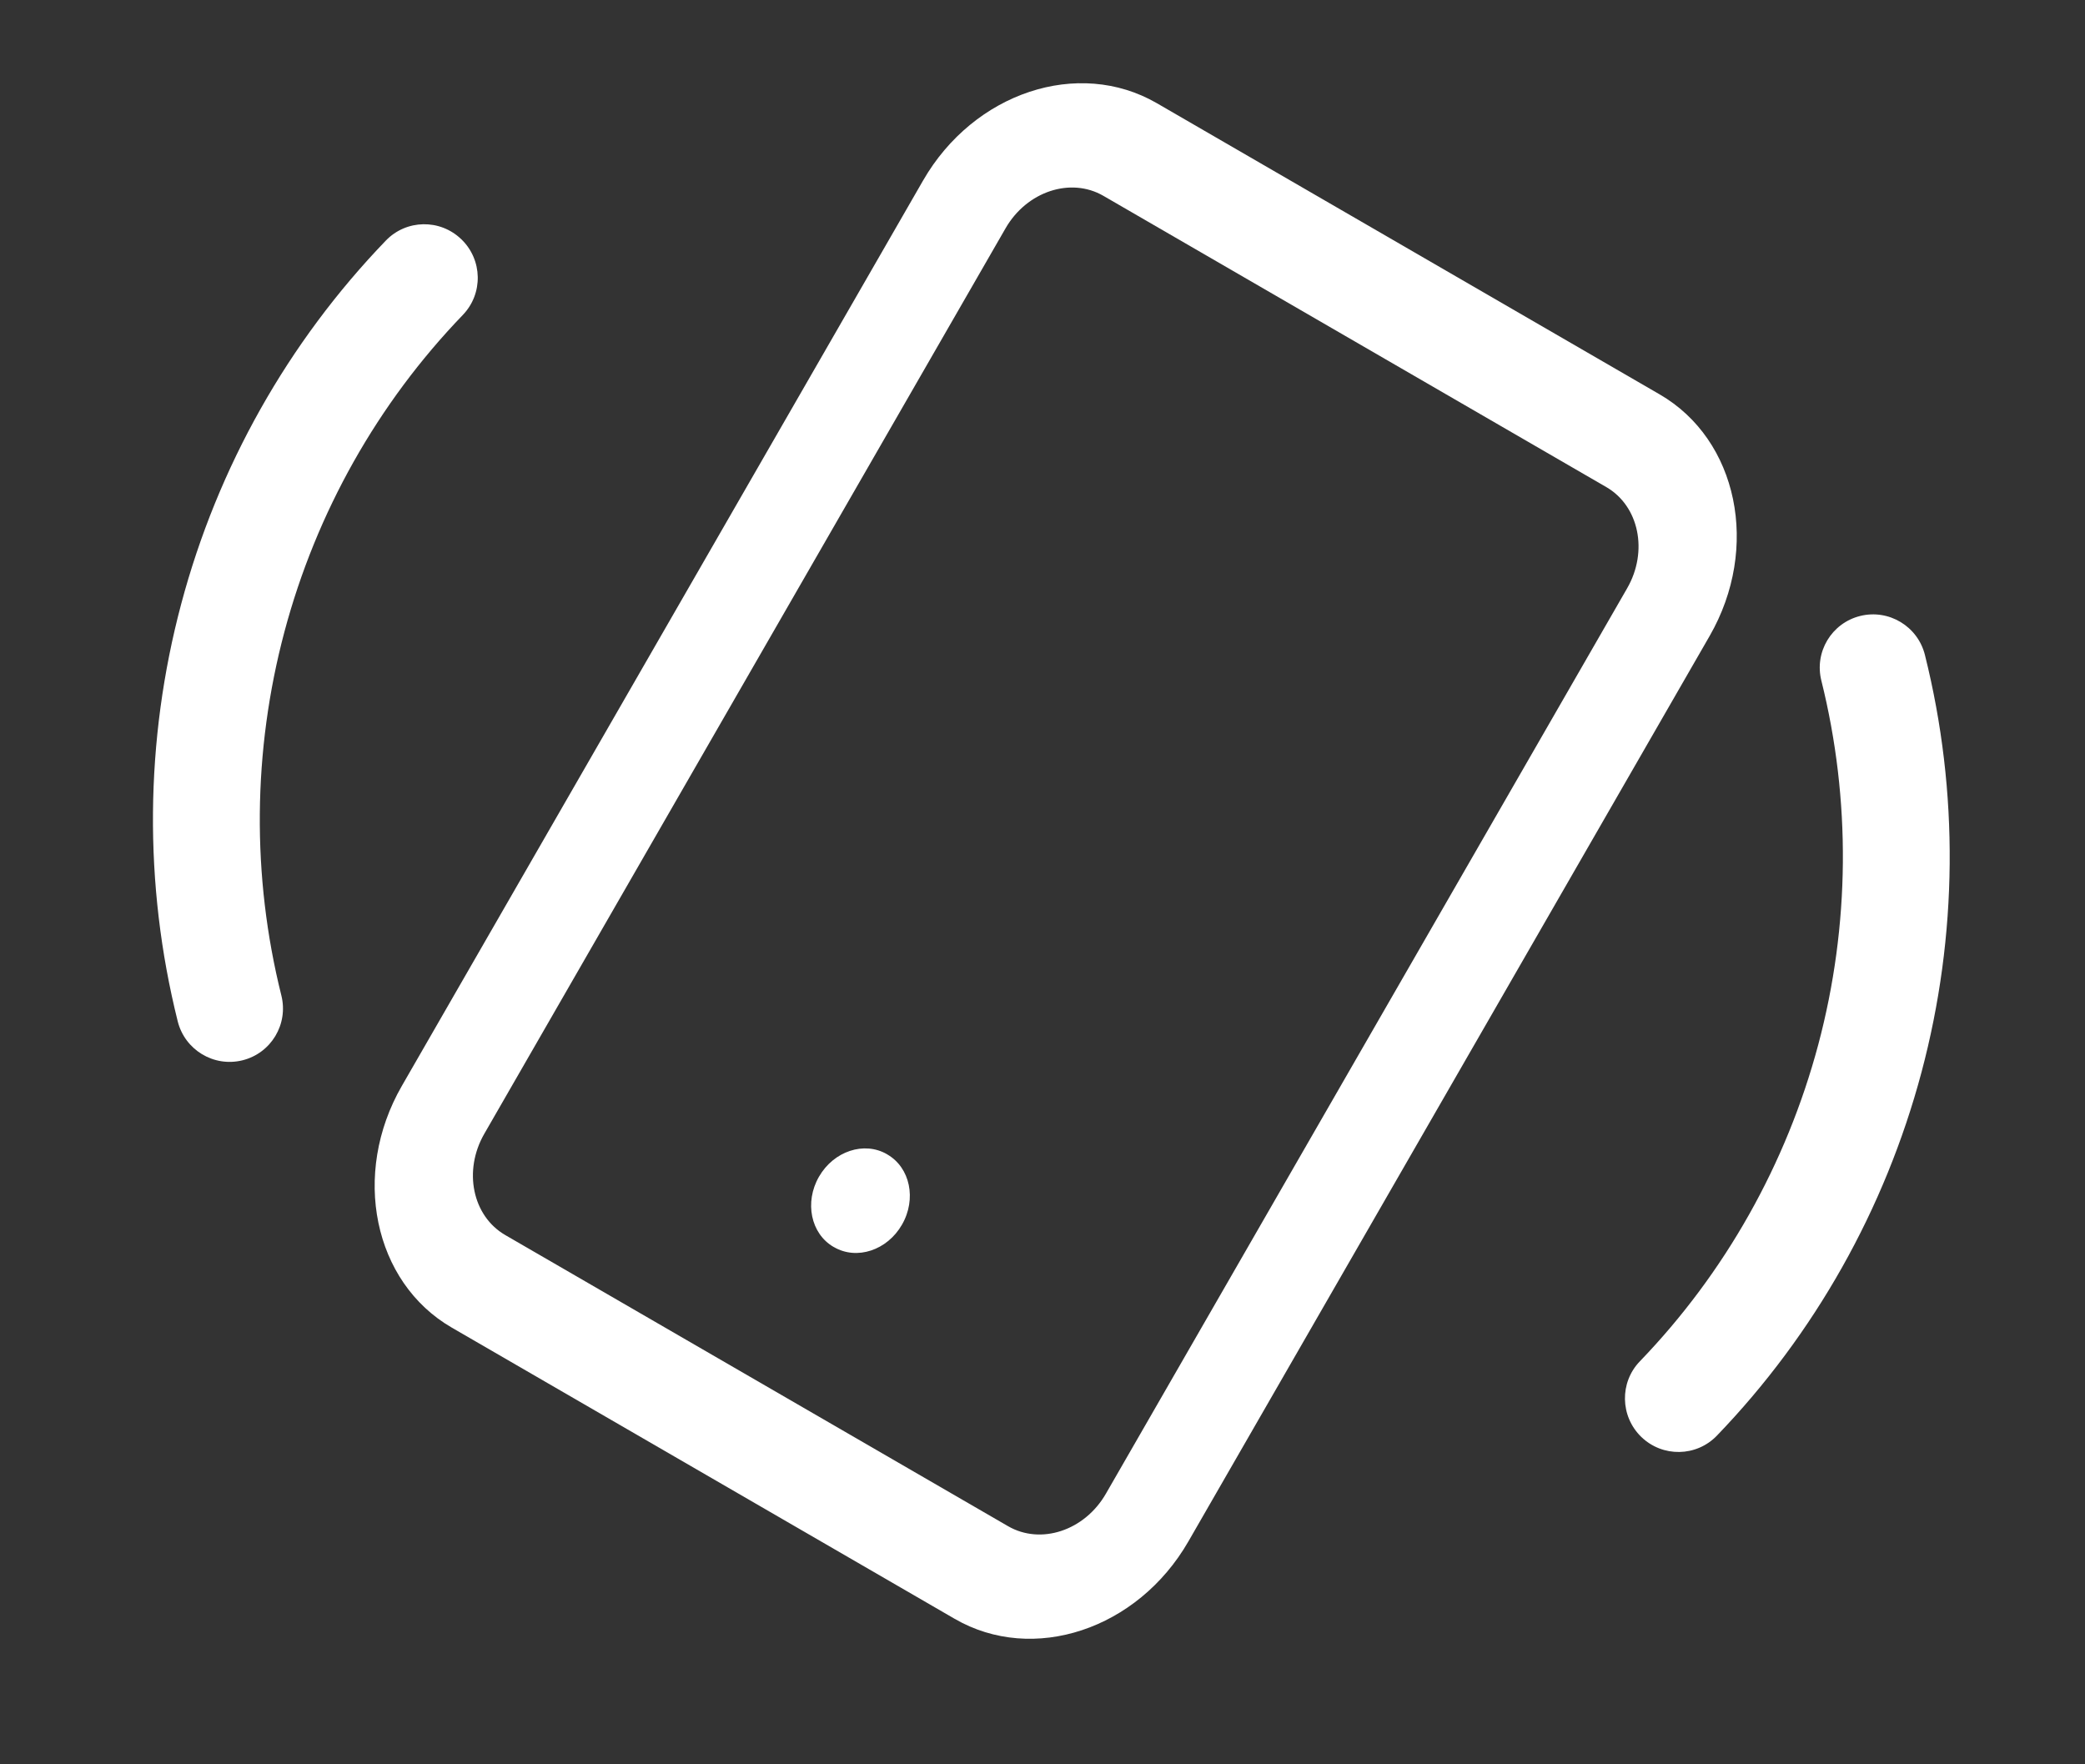 <?xml version="1.0" encoding="utf-8"?>
<!-- Generator: Adobe Illustrator 16.0.0, SVG Export Plug-In . SVG Version: 6.00 Build 0)  -->
<!DOCTYPE svg PUBLIC "-//W3C//DTD SVG 1.1//EN" "http://www.w3.org/Graphics/SVG/1.1/DTD/svg11.dtd">
<svg version="1.1" id="Layer_1" xmlns="http://www.w3.org/2000/svg" xmlns:xlink="http://www.w3.org/1999/xlink" x="0px" y="0px"
	 width="39px" height="33px" viewBox="0 0 39 33" enable-background="new 0 0 39 33" xml:space="preserve">
<rect x="0" y="0" width="39" height="33" fill="#333333" stroke="none"/>
<path fill="#FFFFFF" d="M20.639,3.663c-0.612-0.354-1.432-0.084-1.83,0.607l-9.75,16.936c-0.398,0.692-0.222,1.538,0.391,1.894
	l9.406,5.446c0.612,0.354,1.432,0.084,1.83-0.608l9.75-16.935c0.398-0.691,0.222-1.539-0.391-1.893L20.639,3.663z M17.266,3.377
	c0.948-1.646,2.904-2.296,4.371-1.448l9.406,5.447c1.467,0.849,1.883,2.873,0.936,4.519l-9.75,16.936
	c-0.948,1.647-2.905,2.297-4.371,1.448l-9.407-5.447c-1.466-0.848-1.883-2.873-0.935-4.52L17.266,3.377z M15.319,22.009
	c0.276-0.479,0.845-0.667,1.271-0.421l0.009,0.006c0.426,0.247,0.548,0.835,0.272,1.313c-0.275,0.479-0.844,0.667-1.27,0.42
	l-0.01-0.005C15.166,23.075,15.044,22.487,15.319,22.009z"/>
<path fill="#FFFFFF" d="M34.795,11.521c0.535-0.133,1.078,0.194,1.211,0.73c0.64,2.561,0.616,5.25-0.065,7.807
	c-0.683,2.559-2,4.898-3.827,6.795c-0.383,0.397-1.016,0.408-1.414,0.023c-0.396-0.384-0.409-1.018-0.026-1.414
	c1.591-1.651,2.741-3.691,3.337-5.924c0.594-2.232,0.613-4.577,0.058-6.806C33.934,12.196,34.259,11.654,34.795,11.521z"/>
<path fill="#FFFFFF" d="M8.63,4.476C8.232,4.091,7.6,4.102,7.217,4.5C5.39,6.396,4.071,8.736,3.39,11.294
	c-0.682,2.558-0.705,5.247-0.066,7.808c0.134,0.537,0.676,0.863,1.212,0.73s0.861-0.676,0.727-1.212
	c-0.557-2.229-0.537-4.574,0.058-6.806c0.595-2.231,1.745-4.272,3.336-5.923C9.04,5.493,9.028,4.86,8.63,4.476z"/>
</svg>
